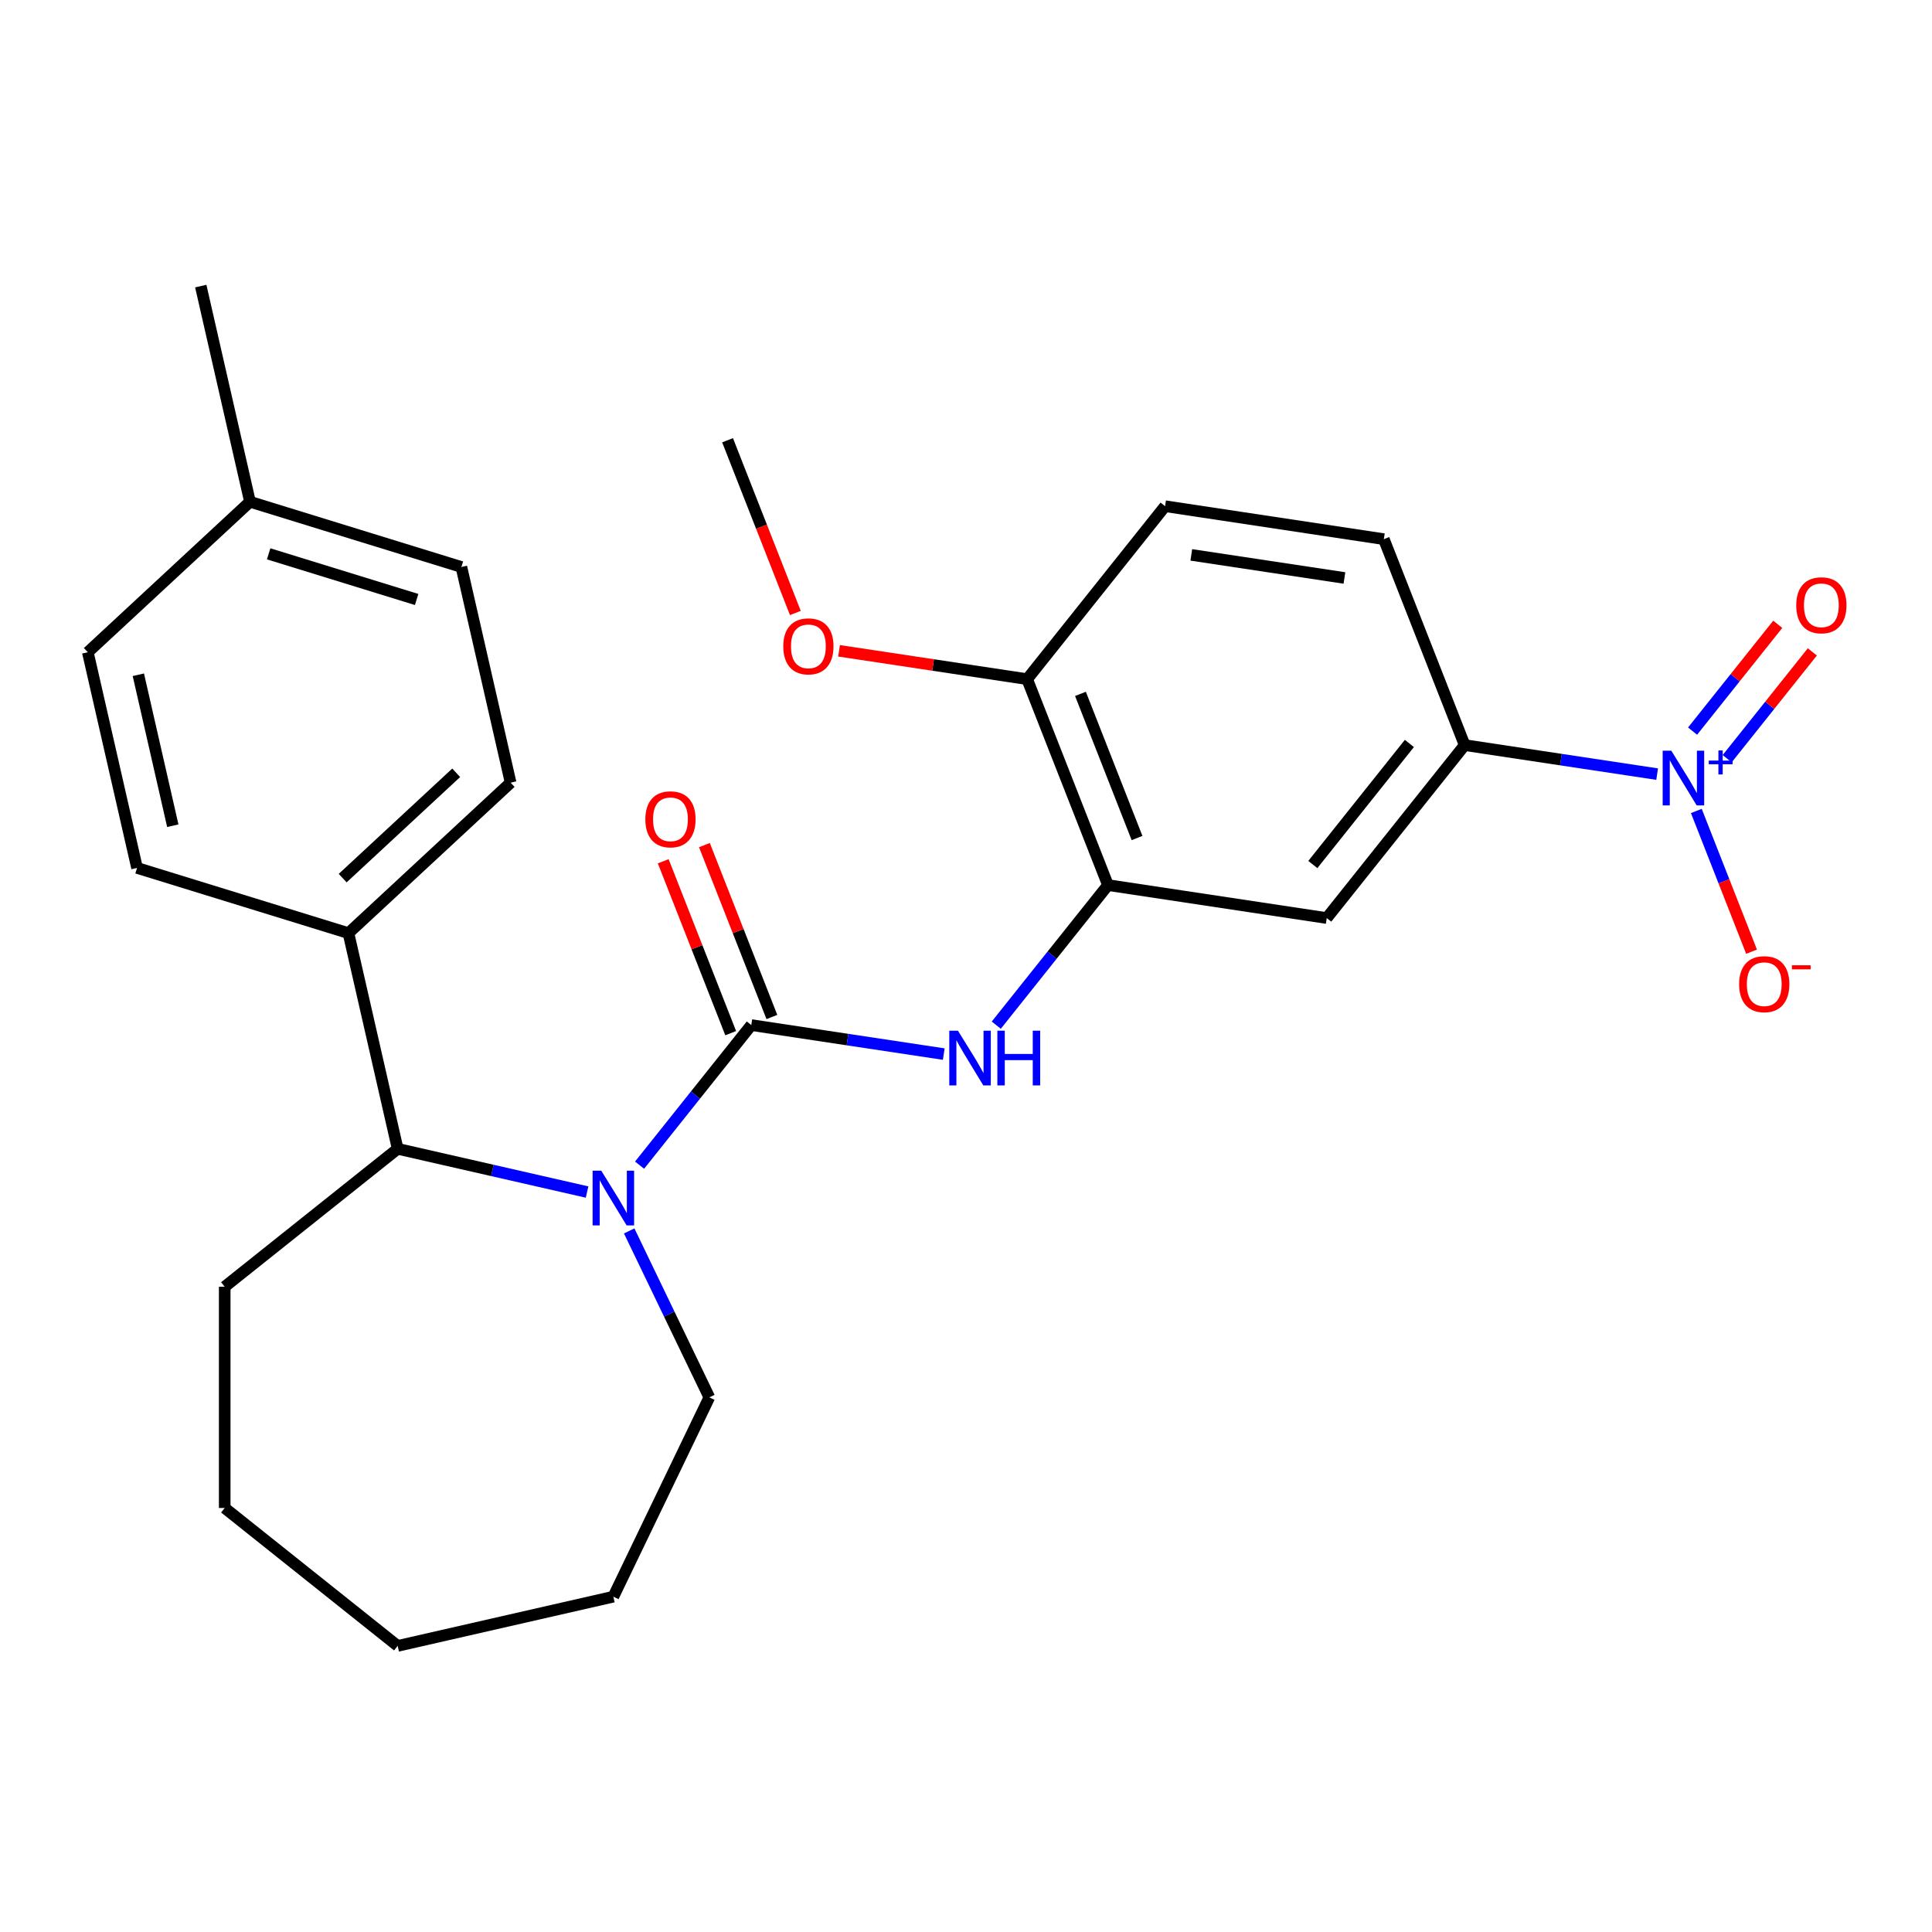 <?xml version='1.0' encoding='iso-8859-1'?>
<svg version='1.1' baseProfile='full'
              xmlns='http://www.w3.org/2000/svg'
                      xmlns:rdkit='http://www.rdkit.org/xml'
                      xmlns:xlink='http://www.w3.org/1999/xlink'
                  xml:space='preserve'
width='1000px' height='1000px' viewBox='0 0 1000 1000'>
<!-- END OF HEADER -->
<rect style='opacity:1.0;fill:#FFFFFF;stroke:none' width='1000' height='1000' x='0' y='0'> </rect>
<path class='bond-0' d='M 388.864,530.58 L 359.955,566.831' style='fill:none;fill-rule:evenodd;stroke:#000000;stroke-width:6px;stroke-linecap:butt;stroke-linejoin:miter;stroke-opacity:1' />
<path class='bond-0' d='M 359.955,566.831 L 331.045,603.082' style='fill:none;fill-rule:evenodd;stroke:#0000FF;stroke-width:6px;stroke-linecap:butt;stroke-linejoin:miter;stroke-opacity:1' />
<path class='bond-2' d='M 388.864,530.58 L 438.677,538.088' style='fill:none;fill-rule:evenodd;stroke:#000000;stroke-width:6px;stroke-linecap:butt;stroke-linejoin:miter;stroke-opacity:1' />
<path class='bond-2' d='M 438.677,538.088 L 488.489,545.596' style='fill:none;fill-rule:evenodd;stroke:#0000FF;stroke-width:6px;stroke-linecap:butt;stroke-linejoin:miter;stroke-opacity:1' />
<path class='bond-8' d='M 399.523,526.396 L 382.064,481.912' style='fill:none;fill-rule:evenodd;stroke:#000000;stroke-width:6px;stroke-linecap:butt;stroke-linejoin:miter;stroke-opacity:1' />
<path class='bond-8' d='M 382.064,481.912 L 364.606,437.428' style='fill:none;fill-rule:evenodd;stroke:#FF0000;stroke-width:6px;stroke-linecap:butt;stroke-linejoin:miter;stroke-opacity:1' />
<path class='bond-8' d='M 378.205,534.763 L 360.746,490.279' style='fill:none;fill-rule:evenodd;stroke:#000000;stroke-width:6px;stroke-linecap:butt;stroke-linejoin:miter;stroke-opacity:1' />
<path class='bond-8' d='M 360.746,490.279 L 343.287,445.794' style='fill:none;fill-rule:evenodd;stroke:#FF0000;stroke-width:6px;stroke-linecap:butt;stroke-linejoin:miter;stroke-opacity:1' />
<path class='bond-5' d='M 303.868,617 L 254.851,605.812' style='fill:none;fill-rule:evenodd;stroke:#0000FF;stroke-width:6px;stroke-linecap:butt;stroke-linejoin:miter;stroke-opacity:1' />
<path class='bond-5' d='M 254.851,605.812 L 205.834,594.625' style='fill:none;fill-rule:evenodd;stroke:#000000;stroke-width:6px;stroke-linecap:butt;stroke-linejoin:miter;stroke-opacity:1' />
<path class='bond-16' d='M 325.668,637.127 L 346.411,680.2' style='fill:none;fill-rule:evenodd;stroke:#0000FF;stroke-width:6px;stroke-linecap:butt;stroke-linejoin:miter;stroke-opacity:1' />
<path class='bond-16' d='M 346.411,680.2 L 367.153,723.272' style='fill:none;fill-rule:evenodd;stroke:#000000;stroke-width:6px;stroke-linecap:butt;stroke-linejoin:miter;stroke-opacity:1' />
<path class='bond-1' d='M 857.733,400.678 L 807.92,393.17' style='fill:none;fill-rule:evenodd;stroke:#0000FF;stroke-width:6px;stroke-linecap:butt;stroke-linejoin:miter;stroke-opacity:1' />
<path class='bond-1' d='M 807.92,393.17 L 758.108,385.662' style='fill:none;fill-rule:evenodd;stroke:#000000;stroke-width:6px;stroke-linecap:butt;stroke-linejoin:miter;stroke-opacity:1' />
<path class='bond-7' d='M 878.016,419.751 L 892.311,456.173' style='fill:none;fill-rule:evenodd;stroke:#0000FF;stroke-width:6px;stroke-linecap:butt;stroke-linejoin:miter;stroke-opacity:1' />
<path class='bond-7' d='M 892.311,456.173 L 906.605,492.595' style='fill:none;fill-rule:evenodd;stroke:#FF0000;stroke-width:6px;stroke-linecap:butt;stroke-linejoin:miter;stroke-opacity:1' />
<path class='bond-9' d='M 893.982,392.697 L 916.024,365.057' style='fill:none;fill-rule:evenodd;stroke:#0000FF;stroke-width:6px;stroke-linecap:butt;stroke-linejoin:miter;stroke-opacity:1' />
<path class='bond-9' d='M 916.024,365.057 L 938.066,337.417' style='fill:none;fill-rule:evenodd;stroke:#FF0000;stroke-width:6px;stroke-linecap:butt;stroke-linejoin:miter;stroke-opacity:1' />
<path class='bond-9' d='M 876.077,378.418 L 898.119,350.778' style='fill:none;fill-rule:evenodd;stroke:#0000FF;stroke-width:6px;stroke-linecap:butt;stroke-linejoin:miter;stroke-opacity:1' />
<path class='bond-9' d='M 898.119,350.778 L 920.161,323.138' style='fill:none;fill-rule:evenodd;stroke:#FF0000;stroke-width:6px;stroke-linecap:butt;stroke-linejoin:miter;stroke-opacity:1' />
<path class='bond-3' d='M 515.667,530.623 L 544.577,494.372' style='fill:none;fill-rule:evenodd;stroke:#0000FF;stroke-width:6px;stroke-linecap:butt;stroke-linejoin:miter;stroke-opacity:1' />
<path class='bond-3' d='M 544.577,494.372 L 573.486,458.121' style='fill:none;fill-rule:evenodd;stroke:#000000;stroke-width:6px;stroke-linecap:butt;stroke-linejoin:miter;stroke-opacity:1' />
<path class='bond-6' d='M 573.486,458.121 L 686.714,475.187' style='fill:none;fill-rule:evenodd;stroke:#000000;stroke-width:6px;stroke-linecap:butt;stroke-linejoin:miter;stroke-opacity:1' />
<path class='bond-11' d='M 573.486,458.121 L 531.652,351.53' style='fill:none;fill-rule:evenodd;stroke:#000000;stroke-width:6px;stroke-linecap:butt;stroke-linejoin:miter;stroke-opacity:1' />
<path class='bond-11' d='M 588.529,433.765 L 559.245,359.152' style='fill:none;fill-rule:evenodd;stroke:#000000;stroke-width:6px;stroke-linecap:butt;stroke-linejoin:miter;stroke-opacity:1' />
<path class='bond-4' d='M 758.108,385.662 L 686.714,475.187' style='fill:none;fill-rule:evenodd;stroke:#000000;stroke-width:6px;stroke-linecap:butt;stroke-linejoin:miter;stroke-opacity:1' />
<path class='bond-4' d='M 729.493,384.812 L 679.518,447.48' style='fill:none;fill-rule:evenodd;stroke:#000000;stroke-width:6px;stroke-linecap:butt;stroke-linejoin:miter;stroke-opacity:1' />
<path class='bond-28' d='M 758.108,385.662 L 716.274,279.071' style='fill:none;fill-rule:evenodd;stroke:#000000;stroke-width:6px;stroke-linecap:butt;stroke-linejoin:miter;stroke-opacity:1' />
<path class='bond-10' d='M 205.834,594.625 L 180.354,482.989' style='fill:none;fill-rule:evenodd;stroke:#000000;stroke-width:6px;stroke-linecap:butt;stroke-linejoin:miter;stroke-opacity:1' />
<path class='bond-21' d='M 205.834,594.625 L 116.309,666.018' style='fill:none;fill-rule:evenodd;stroke:#000000;stroke-width:6px;stroke-linecap:butt;stroke-linejoin:miter;stroke-opacity:1' />
<path class='bond-14' d='M 180.354,482.989 L 264.294,405.104' style='fill:none;fill-rule:evenodd;stroke:#000000;stroke-width:6px;stroke-linecap:butt;stroke-linejoin:miter;stroke-opacity:1' />
<path class='bond-14' d='M 177.368,454.518 L 236.126,399.999' style='fill:none;fill-rule:evenodd;stroke:#000000;stroke-width:6px;stroke-linecap:butt;stroke-linejoin:miter;stroke-opacity:1' />
<path class='bond-15' d='M 180.354,482.989 L 70.935,449.237' style='fill:none;fill-rule:evenodd;stroke:#000000;stroke-width:6px;stroke-linecap:butt;stroke-linejoin:miter;stroke-opacity:1' />
<path class='bond-13' d='M 531.652,351.53 L 603.046,262.005' style='fill:none;fill-rule:evenodd;stroke:#000000;stroke-width:6px;stroke-linecap:butt;stroke-linejoin:miter;stroke-opacity:1' />
<path class='bond-20' d='M 531.652,351.53 L 482.969,344.192' style='fill:none;fill-rule:evenodd;stroke:#000000;stroke-width:6px;stroke-linecap:butt;stroke-linejoin:miter;stroke-opacity:1' />
<path class='bond-20' d='M 482.969,344.192 L 434.287,336.854' style='fill:none;fill-rule:evenodd;stroke:#FF0000;stroke-width:6px;stroke-linecap:butt;stroke-linejoin:miter;stroke-opacity:1' />
<path class='bond-12' d='M 716.274,279.071 L 603.046,262.005' style='fill:none;fill-rule:evenodd;stroke:#000000;stroke-width:6px;stroke-linecap:butt;stroke-linejoin:miter;stroke-opacity:1' />
<path class='bond-12' d='M 695.876,299.157 L 616.617,287.21' style='fill:none;fill-rule:evenodd;stroke:#000000;stroke-width:6px;stroke-linecap:butt;stroke-linejoin:miter;stroke-opacity:1' />
<path class='bond-17' d='M 264.294,405.104 L 238.814,293.468' style='fill:none;fill-rule:evenodd;stroke:#000000;stroke-width:6px;stroke-linecap:butt;stroke-linejoin:miter;stroke-opacity:1' />
<path class='bond-18' d='M 70.935,449.237 L 45.455,337.601' style='fill:none;fill-rule:evenodd;stroke:#000000;stroke-width:6px;stroke-linecap:butt;stroke-linejoin:miter;stroke-opacity:1' />
<path class='bond-18' d='M 89.44,427.396 L 71.604,349.251' style='fill:none;fill-rule:evenodd;stroke:#000000;stroke-width:6px;stroke-linecap:butt;stroke-linejoin:miter;stroke-opacity:1' />
<path class='bond-24' d='M 367.153,723.272 L 317.47,826.439' style='fill:none;fill-rule:evenodd;stroke:#000000;stroke-width:6px;stroke-linecap:butt;stroke-linejoin:miter;stroke-opacity:1' />
<path class='bond-29' d='M 238.814,293.468 L 129.394,259.717' style='fill:none;fill-rule:evenodd;stroke:#000000;stroke-width:6px;stroke-linecap:butt;stroke-linejoin:miter;stroke-opacity:1' />
<path class='bond-29' d='M 215.65,310.29 L 139.057,286.664' style='fill:none;fill-rule:evenodd;stroke:#000000;stroke-width:6px;stroke-linecap:butt;stroke-linejoin:miter;stroke-opacity:1' />
<path class='bond-19' d='M 45.455,337.601 L 129.394,259.717' style='fill:none;fill-rule:evenodd;stroke:#000000;stroke-width:6px;stroke-linecap:butt;stroke-linejoin:miter;stroke-opacity:1' />
<path class='bond-22' d='M 129.394,259.717 L 103.914,148.081' style='fill:none;fill-rule:evenodd;stroke:#000000;stroke-width:6px;stroke-linecap:butt;stroke-linejoin:miter;stroke-opacity:1' />
<path class='bond-23' d='M 411.68,317.281 L 394.135,272.576' style='fill:none;fill-rule:evenodd;stroke:#FF0000;stroke-width:6px;stroke-linecap:butt;stroke-linejoin:miter;stroke-opacity:1' />
<path class='bond-23' d='M 394.135,272.576 L 376.59,227.872' style='fill:none;fill-rule:evenodd;stroke:#000000;stroke-width:6px;stroke-linecap:butt;stroke-linejoin:miter;stroke-opacity:1' />
<path class='bond-25' d='M 116.309,666.018 L 116.309,780.525' style='fill:none;fill-rule:evenodd;stroke:#000000;stroke-width:6px;stroke-linecap:butt;stroke-linejoin:miter;stroke-opacity:1' />
<path class='bond-26' d='M 317.47,826.439 L 205.834,851.919' style='fill:none;fill-rule:evenodd;stroke:#000000;stroke-width:6px;stroke-linecap:butt;stroke-linejoin:miter;stroke-opacity:1' />
<path class='bond-27' d='M 116.309,780.525 L 205.834,851.919' style='fill:none;fill-rule:evenodd;stroke:#000000;stroke-width:6px;stroke-linecap:butt;stroke-linejoin:miter;stroke-opacity:1' />
<path  class='atom-1' d='M 311.21 605.945
L 320.49 620.945
Q 321.41 622.425, 322.89 625.105
Q 324.37 627.785, 324.45 627.945
L 324.45 605.945
L 328.21 605.945
L 328.21 634.265
L 324.33 634.265
L 314.37 617.865
Q 313.21 615.945, 311.97 613.745
Q 310.77 611.545, 310.41 610.865
L 310.41 634.265
L 306.73 634.265
L 306.73 605.945
L 311.21 605.945
' fill='#0000FF'/>
<path  class='atom-2' d='M 865.075 388.569
L 874.355 403.569
Q 875.275 405.049, 876.755 407.729
Q 878.235 410.409, 878.315 410.569
L 878.315 388.569
L 882.075 388.569
L 882.075 416.889
L 878.195 416.889
L 868.235 400.489
Q 867.075 398.569, 865.835 396.369
Q 864.635 394.169, 864.275 393.489
L 864.275 416.889
L 860.595 416.889
L 860.595 388.569
L 865.075 388.569
' fill='#0000FF'/>
<path  class='atom-2' d='M 884.451 393.673
L 889.441 393.673
L 889.441 388.42
L 891.659 388.42
L 891.659 393.673
L 896.78 393.673
L 896.78 395.574
L 891.659 395.574
L 891.659 400.854
L 889.441 400.854
L 889.441 395.574
L 884.451 395.574
L 884.451 393.673
' fill='#0000FF'/>
<path  class='atom-3' d='M 495.832 533.486
L 505.112 548.486
Q 506.032 549.966, 507.512 552.646
Q 508.992 555.326, 509.072 555.486
L 509.072 533.486
L 512.832 533.486
L 512.832 561.806
L 508.952 561.806
L 498.992 545.406
Q 497.832 543.486, 496.592 541.286
Q 495.392 539.086, 495.032 538.406
L 495.032 561.806
L 491.352 561.806
L 491.352 533.486
L 495.832 533.486
' fill='#0000FF'/>
<path  class='atom-3' d='M 516.232 533.486
L 520.072 533.486
L 520.072 545.526
L 534.552 545.526
L 534.552 533.486
L 538.392 533.486
L 538.392 561.806
L 534.552 561.806
L 534.552 548.726
L 520.072 548.726
L 520.072 561.806
L 516.232 561.806
L 516.232 533.486
' fill='#0000FF'/>
<path  class='atom-8' d='M 900.169 509.4
Q 900.169 502.6, 903.529 498.8
Q 906.889 495, 913.169 495
Q 919.449 495, 922.809 498.8
Q 926.169 502.6, 926.169 509.4
Q 926.169 516.28, 922.769 520.2
Q 919.369 524.08, 913.169 524.08
Q 906.929 524.08, 903.529 520.2
Q 900.169 516.32, 900.169 509.4
M 913.169 520.88
Q 917.489 520.88, 919.809 518
Q 922.169 515.08, 922.169 509.4
Q 922.169 503.84, 919.809 501.04
Q 917.489 498.2, 913.169 498.2
Q 908.849 498.2, 906.489 501
Q 904.169 503.8, 904.169 509.4
Q 904.169 515.12, 906.489 518
Q 908.849 520.88, 913.169 520.88
' fill='#FF0000'/>
<path  class='atom-8' d='M 927.489 499.622
L 937.178 499.622
L 937.178 501.734
L 927.489 501.734
L 927.489 499.622
' fill='#FF0000'/>
<path  class='atom-9' d='M 334.03 424.068
Q 334.03 417.268, 337.39 413.468
Q 340.75 409.668, 347.03 409.668
Q 353.31 409.668, 356.67 413.468
Q 360.03 417.268, 360.03 424.068
Q 360.03 430.948, 356.63 434.868
Q 353.23 438.748, 347.03 438.748
Q 340.79 438.748, 337.39 434.868
Q 334.03 430.988, 334.03 424.068
M 347.03 435.548
Q 351.35 435.548, 353.67 432.668
Q 356.03 429.748, 356.03 424.068
Q 356.03 418.508, 353.67 415.708
Q 351.35 412.868, 347.03 412.868
Q 342.71 412.868, 340.35 415.668
Q 338.03 418.468, 338.03 424.068
Q 338.03 429.788, 340.35 432.668
Q 342.71 435.548, 347.03 435.548
' fill='#FF0000'/>
<path  class='atom-10' d='M 929.729 313.284
Q 929.729 306.484, 933.089 302.684
Q 936.449 298.884, 942.729 298.884
Q 949.009 298.884, 952.369 302.684
Q 955.729 306.484, 955.729 313.284
Q 955.729 320.164, 952.329 324.084
Q 948.929 327.964, 942.729 327.964
Q 936.489 327.964, 933.089 324.084
Q 929.729 320.204, 929.729 313.284
M 942.729 324.764
Q 947.049 324.764, 949.369 321.884
Q 951.729 318.964, 951.729 313.284
Q 951.729 307.724, 949.369 304.924
Q 947.049 302.084, 942.729 302.084
Q 938.409 302.084, 936.049 304.884
Q 933.729 307.684, 933.729 313.284
Q 933.729 319.004, 936.049 321.884
Q 938.409 324.764, 942.729 324.764
' fill='#FF0000'/>
<path  class='atom-21' d='M 405.424 334.543
Q 405.424 327.743, 408.784 323.943
Q 412.144 320.143, 418.424 320.143
Q 424.704 320.143, 428.064 323.943
Q 431.424 327.743, 431.424 334.543
Q 431.424 341.423, 428.024 345.343
Q 424.624 349.223, 418.424 349.223
Q 412.184 349.223, 408.784 345.343
Q 405.424 341.463, 405.424 334.543
M 418.424 346.023
Q 422.744 346.023, 425.064 343.143
Q 427.424 340.223, 427.424 334.543
Q 427.424 328.983, 425.064 326.183
Q 422.744 323.343, 418.424 323.343
Q 414.104 323.343, 411.744 326.143
Q 409.424 328.943, 409.424 334.543
Q 409.424 340.263, 411.744 343.143
Q 414.104 346.023, 418.424 346.023
' fill='#FF0000'/>
</svg>
